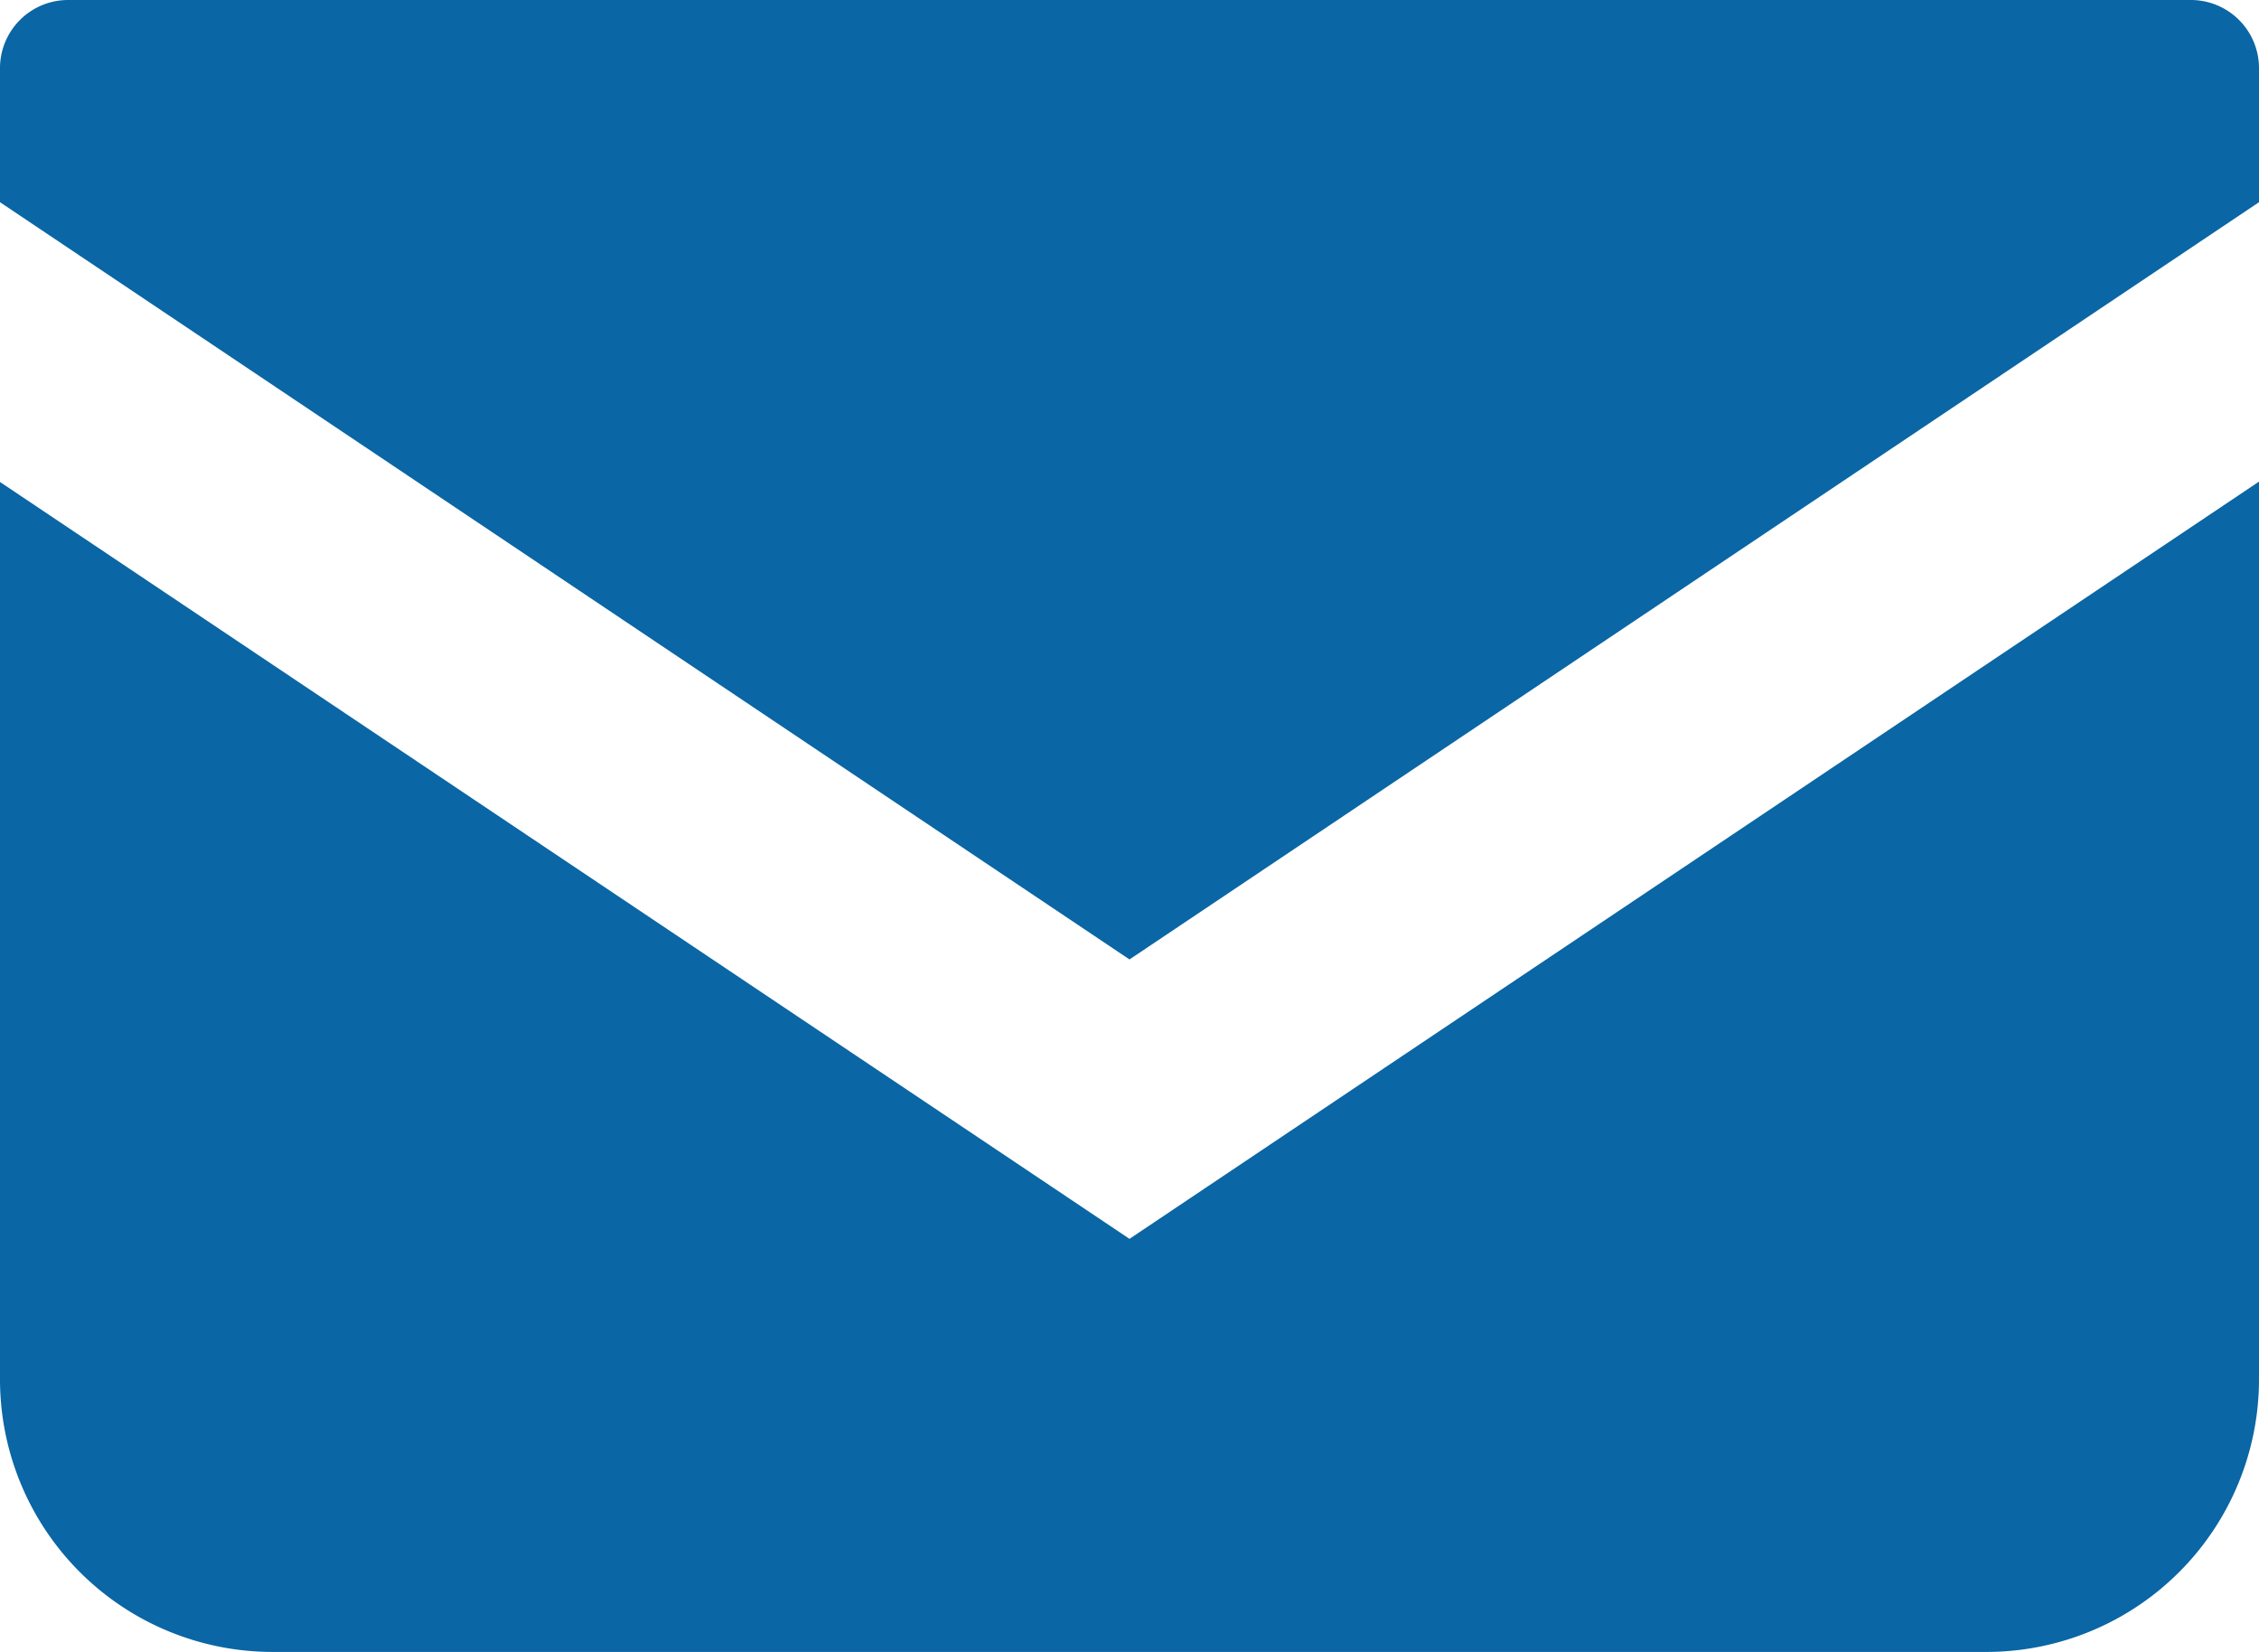 <svg xmlns="http://www.w3.org/2000/svg" viewBox="0 0 60 43.87"><defs><style>.cls-1{fill:#0a66a4;}</style></defs><g id="レイヤー_2" data-name="レイヤー 2"><g id="layer"><path class="cls-1" d="M58.19,0H1.81A1.81,1.81,0,0,0,0,1.81V5.37L30,25.48,60,5.37V1.81A1.81,1.81,0,0,0,58.19,0Z"/><path class="cls-1" d="M0,12.8V36.63a7.24,7.24,0,0,0,7.24,7.24H52.76A7.24,7.24,0,0,0,60,36.63V12.79L30,32.9Z"/></g></g></svg>